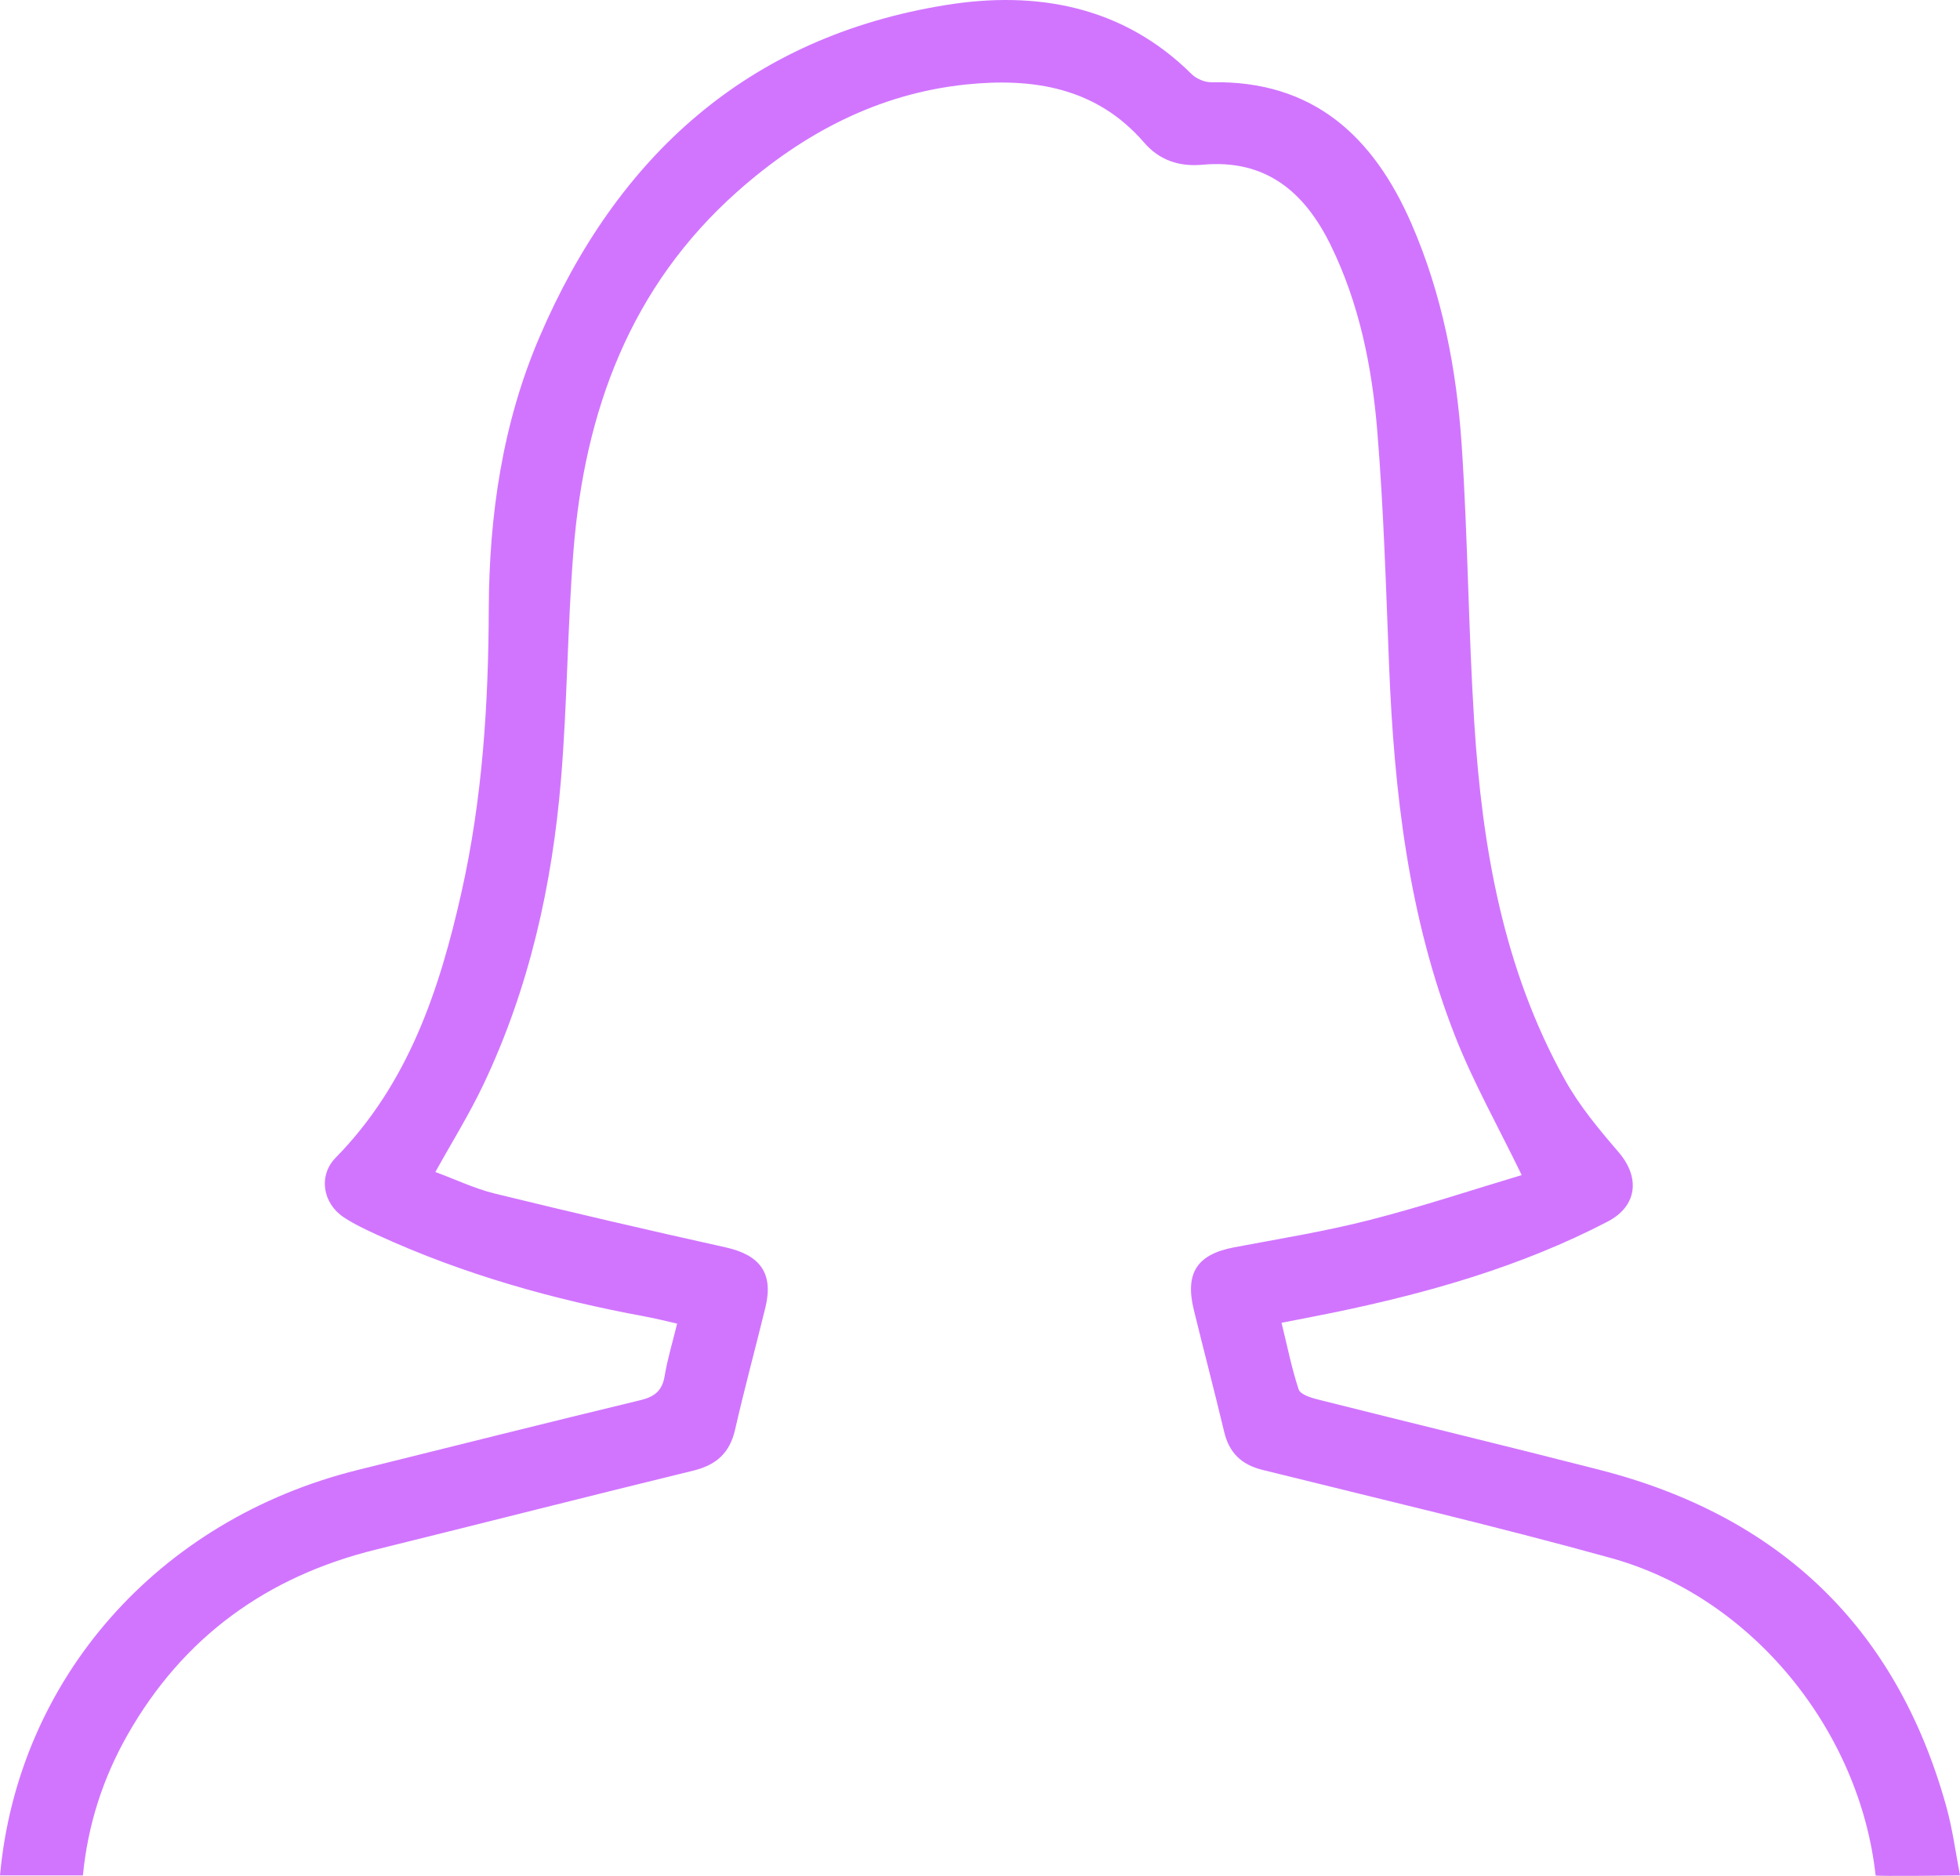 <svg xmlns="http://www.w3.org/2000/svg" width="70" height="67" viewBox="0 0 70 67">
  <path fill="#D175FF" fill-rule="evenodd" d="M20.549,74.972 C22.534,71.474 25.524,69.308 29.423,68.346 C33.203,67.413 36.976,66.449 40.759,65.526 C41.584,65.325 42.064,64.894 42.254,64.058 C42.586,62.596 42.982,61.149 43.337,59.692 C43.632,58.478 43.147,57.824 41.915,57.551 C39.162,56.941 36.415,56.301 33.676,55.631 C32.953,55.454 32.269,55.125 31.549,54.86 C32.141,53.791 32.762,52.795 33.262,51.742 C34.902,48.291 35.722,44.615 36.036,40.834 C36.262,38.115 36.265,35.379 36.482,32.66 C36.88,27.695 38.502,23.246 42.337,19.84 C44.67,17.768 47.357,16.345 50.497,16.018 C52.886,15.77 55.156,16.119 56.858,18.089 C57.407,18.726 58.119,18.96 58.94,18.884 C61.2,18.674 62.588,19.848 63.52,21.747 C64.548,23.842 65,26.099 65.188,28.389 C65.417,31.175 65.499,33.974 65.61,36.768 C65.79,41.287 66.301,45.753 67.964,49.997 C68.614,51.656 69.5,53.223 70.346,54.97 C68.599,55.492 66.768,56.102 64.902,56.578 C63.316,56.983 61.692,57.244 60.081,57.549 C58.761,57.798 58.313,58.459 58.635,59.778 C58.991,61.234 59.373,62.684 59.721,64.143 C59.899,64.887 60.334,65.311 61.08,65.497 C65.234,66.53 69.406,67.504 73.531,68.646 C78.593,70.046 82.423,74.828 82.986,79.984 C82.99,80.021 86,79.984 86,79.984 C85.842,79.152 85.731,78.306 85.503,77.494 C83.716,71.1 79.535,67.139 73.121,65.495 C69.769,64.636 66.404,63.826 63.048,62.98 C62.803,62.919 62.438,62.8 62.38,62.625 C62.129,61.86 61.971,61.065 61.769,60.245 C62.455,60.111 63.057,59.998 63.657,59.874 C67.036,59.175 70.336,58.232 73.412,56.633 C74.481,56.078 74.583,55.052 73.805,54.149 C73.112,53.342 72.415,52.508 71.9,51.585 C69.687,47.622 68.934,43.262 68.652,38.809 C68.443,35.519 68.424,32.216 68.205,28.927 C68.024,26.198 67.509,23.514 66.407,20.984 C65.053,17.878 62.903,15.866 59.27,15.938 C59.031,15.943 58.727,15.815 58.557,15.646 C56.095,13.202 53.001,12.665 49.805,13.176 C42.716,14.312 38.033,18.582 35.265,25.044 C33.942,28.134 33.467,31.417 33.456,34.768 C33.445,38.164 33.228,41.545 32.482,44.867 C31.697,48.356 30.587,51.7 27.988,54.349 C27.361,54.989 27.522,55.979 28.281,56.48 C28.658,56.729 29.076,56.923 29.489,57.113 C32.55,58.516 35.764,59.419 39.069,60.027 C39.437,60.094 39.799,60.189 40.183,60.275 C40.017,60.956 39.837,61.545 39.737,62.147 C39.65,62.672 39.382,62.886 38.871,63.009 C35.506,63.82 32.15,64.665 28.791,65.498 C21.619,67.276 16.636,72.987 16,79.984 L18.961,79.984 C19.137,78.173 19.674,76.516 20.549,74.972" transform="translate(-16 -13)"/>
</svg>
